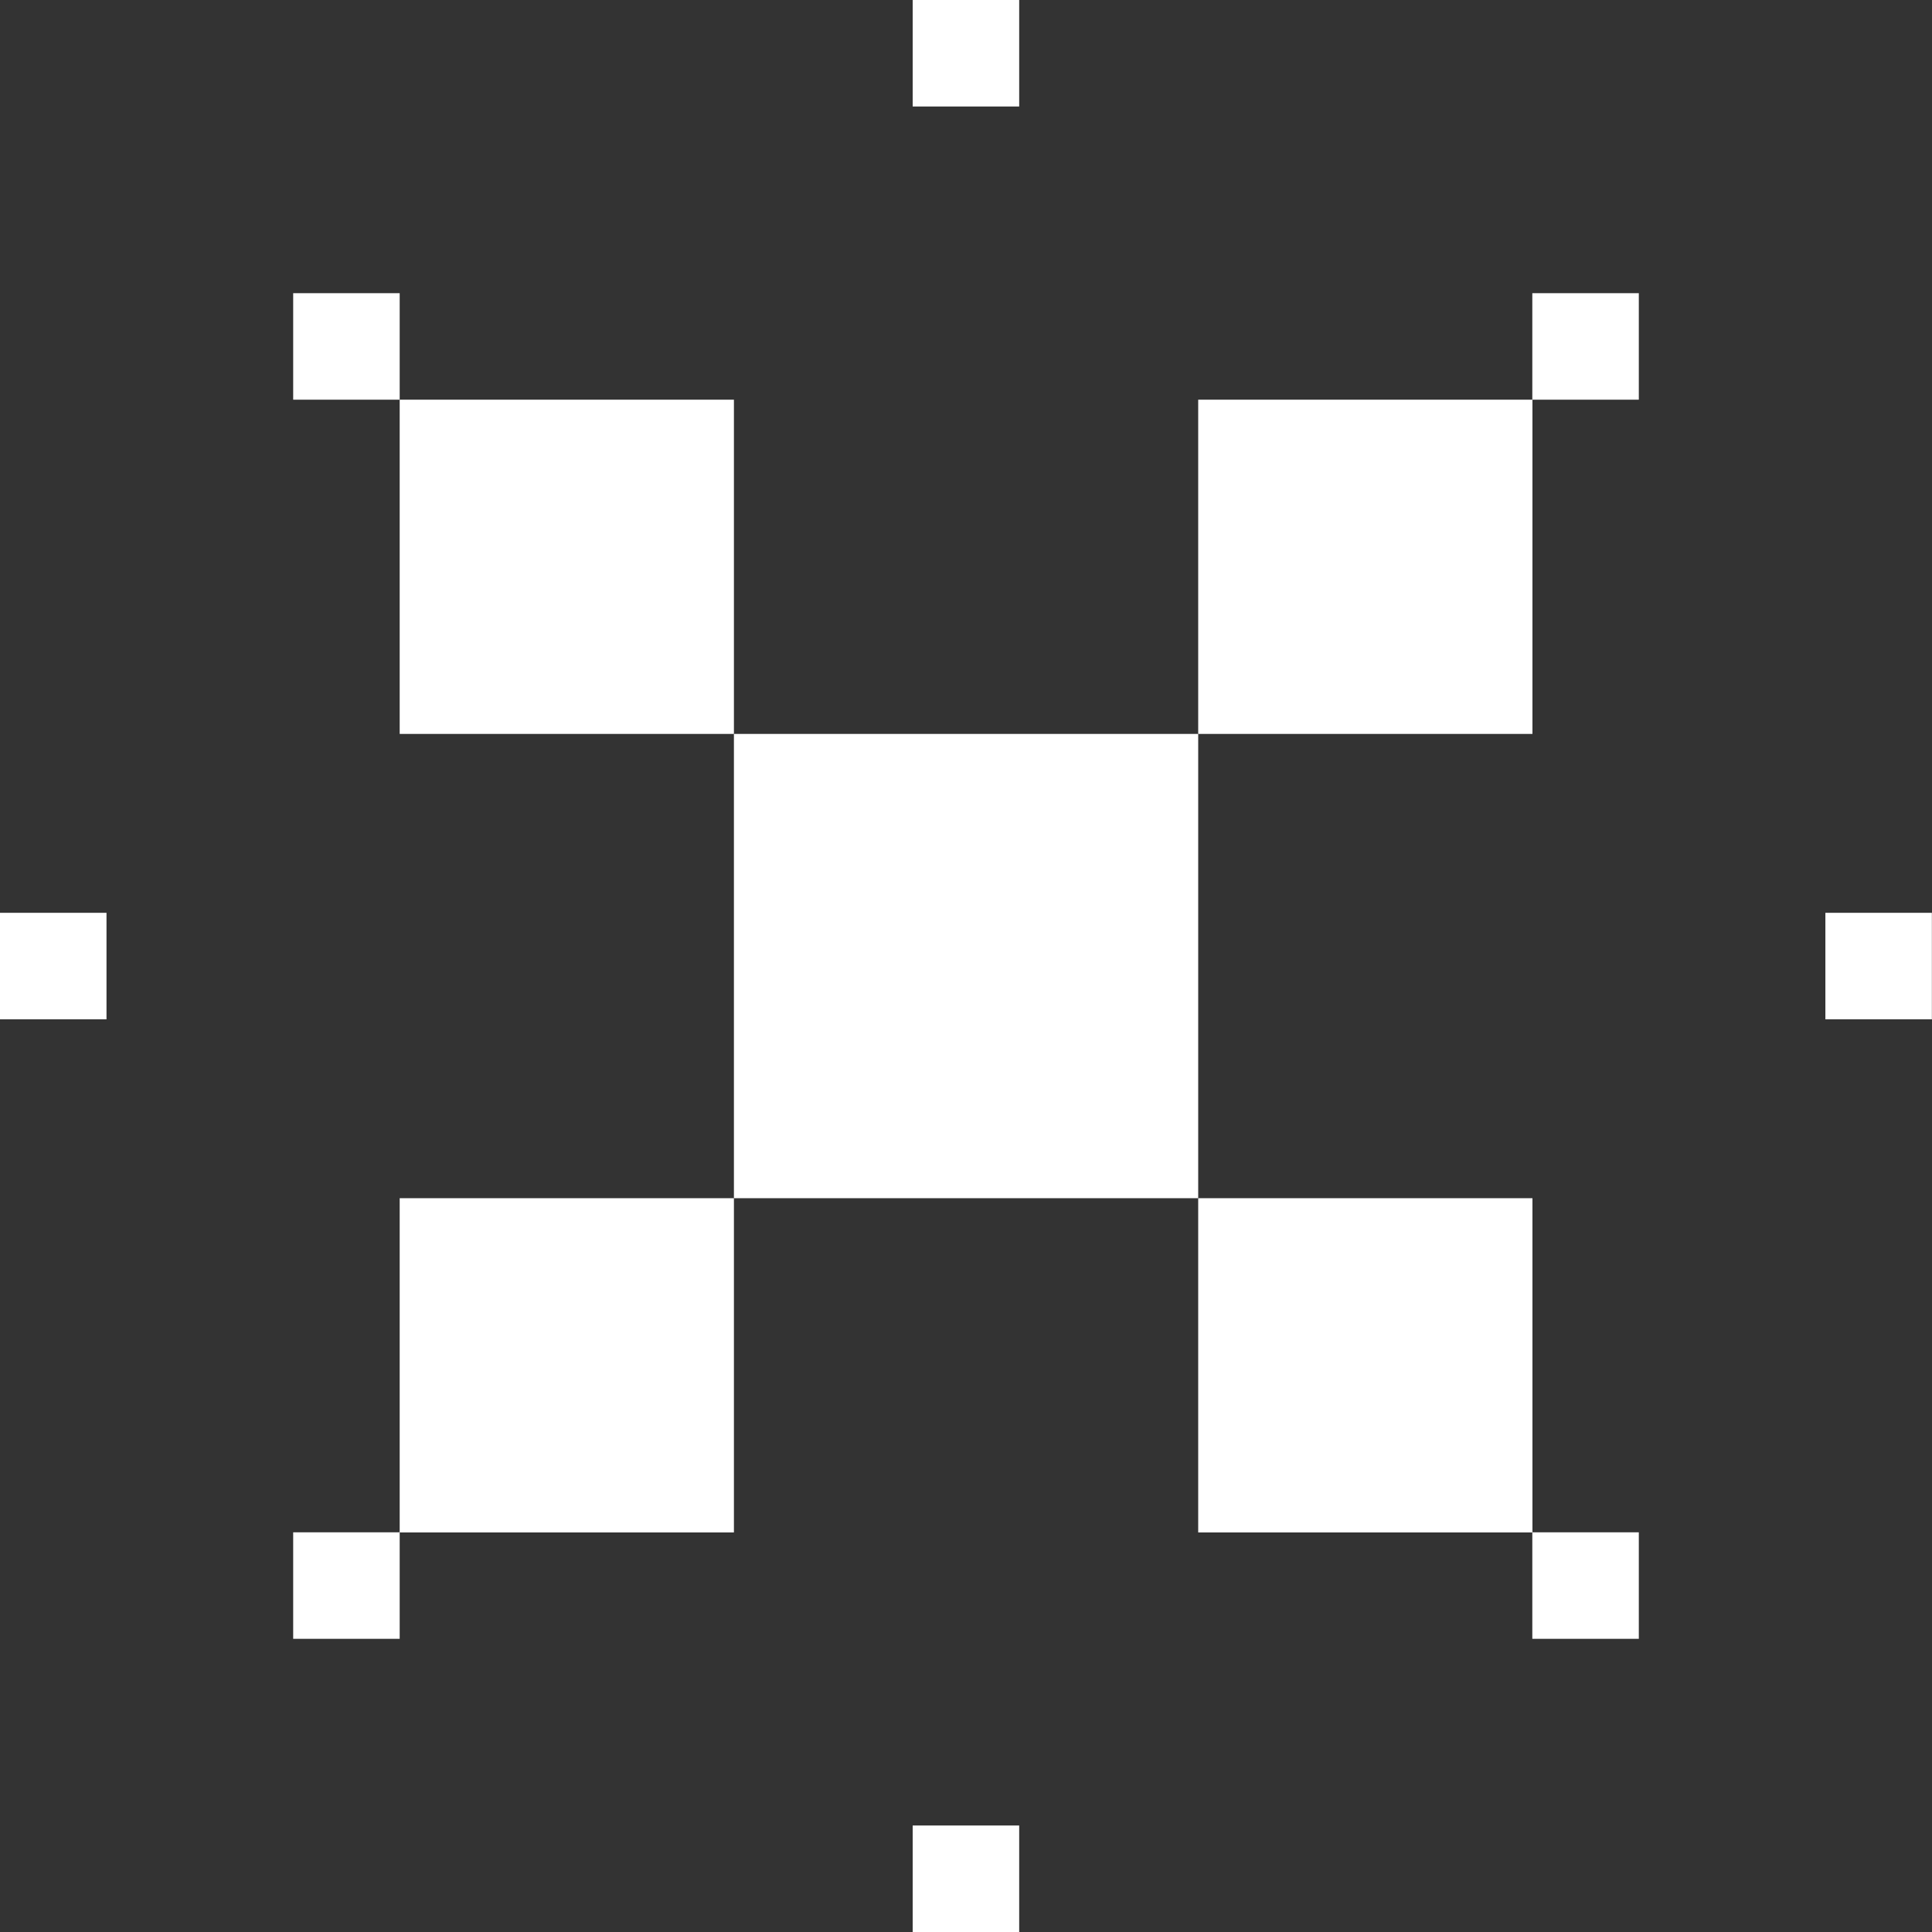 <svg width="32" height="32" viewBox="0 0 32 32" fill="none" xmlns="http://www.w3.org/2000/svg">
<rect x="0" y="0" width="32" height="32" fill="#333333" stroke="none"/>
<g clip-path="url(#clip0_3241_78)">
<path d="M19.846 12.156H12.156V19.846H19.846V12.156Z" fill="white"/>
<path d="M25.382 6.62H19.846V12.156H25.382V6.62Z" fill="white"/>
<path d="M12.156 6.62H6.62V12.156H12.156V6.62Z" fill="white"/>
<path d="M12.156 19.846H6.62V25.382H12.156V19.846Z" fill="white"/>
<path d="M25.382 19.846H19.846V25.382H25.382V19.846Z" fill="white"/>
<path d="M27.144 25.38H25.38V27.144H27.144V25.38Z" fill="white"/>
<path d="M27.144 4.856H25.38V6.62H27.144V4.856Z" fill="white"/>
<path d="M6.62 4.856H4.856V6.62H6.62V4.856Z" fill="white"/>
<path d="M16.881 0H15.117V1.764H16.881V0Z" fill="white"/>
<path d="M16.881 30.236H15.117V32H16.881V30.236Z" fill="white"/>
<path d="M0 15.119L0 16.883H1.764V15.119H0Z" fill="white"/>
<path d="M30.234 15.119V16.883H31.998V15.119H30.234Z" fill="white"/>
<path d="M6.62 25.38H4.856V27.144H6.62V25.38Z" fill="white"/>
</g>
<defs>
<clipPath id="clip0_3241_78">
<rect width="32" height="32" fill="white"/>
</clipPath>
</defs>
</svg>
